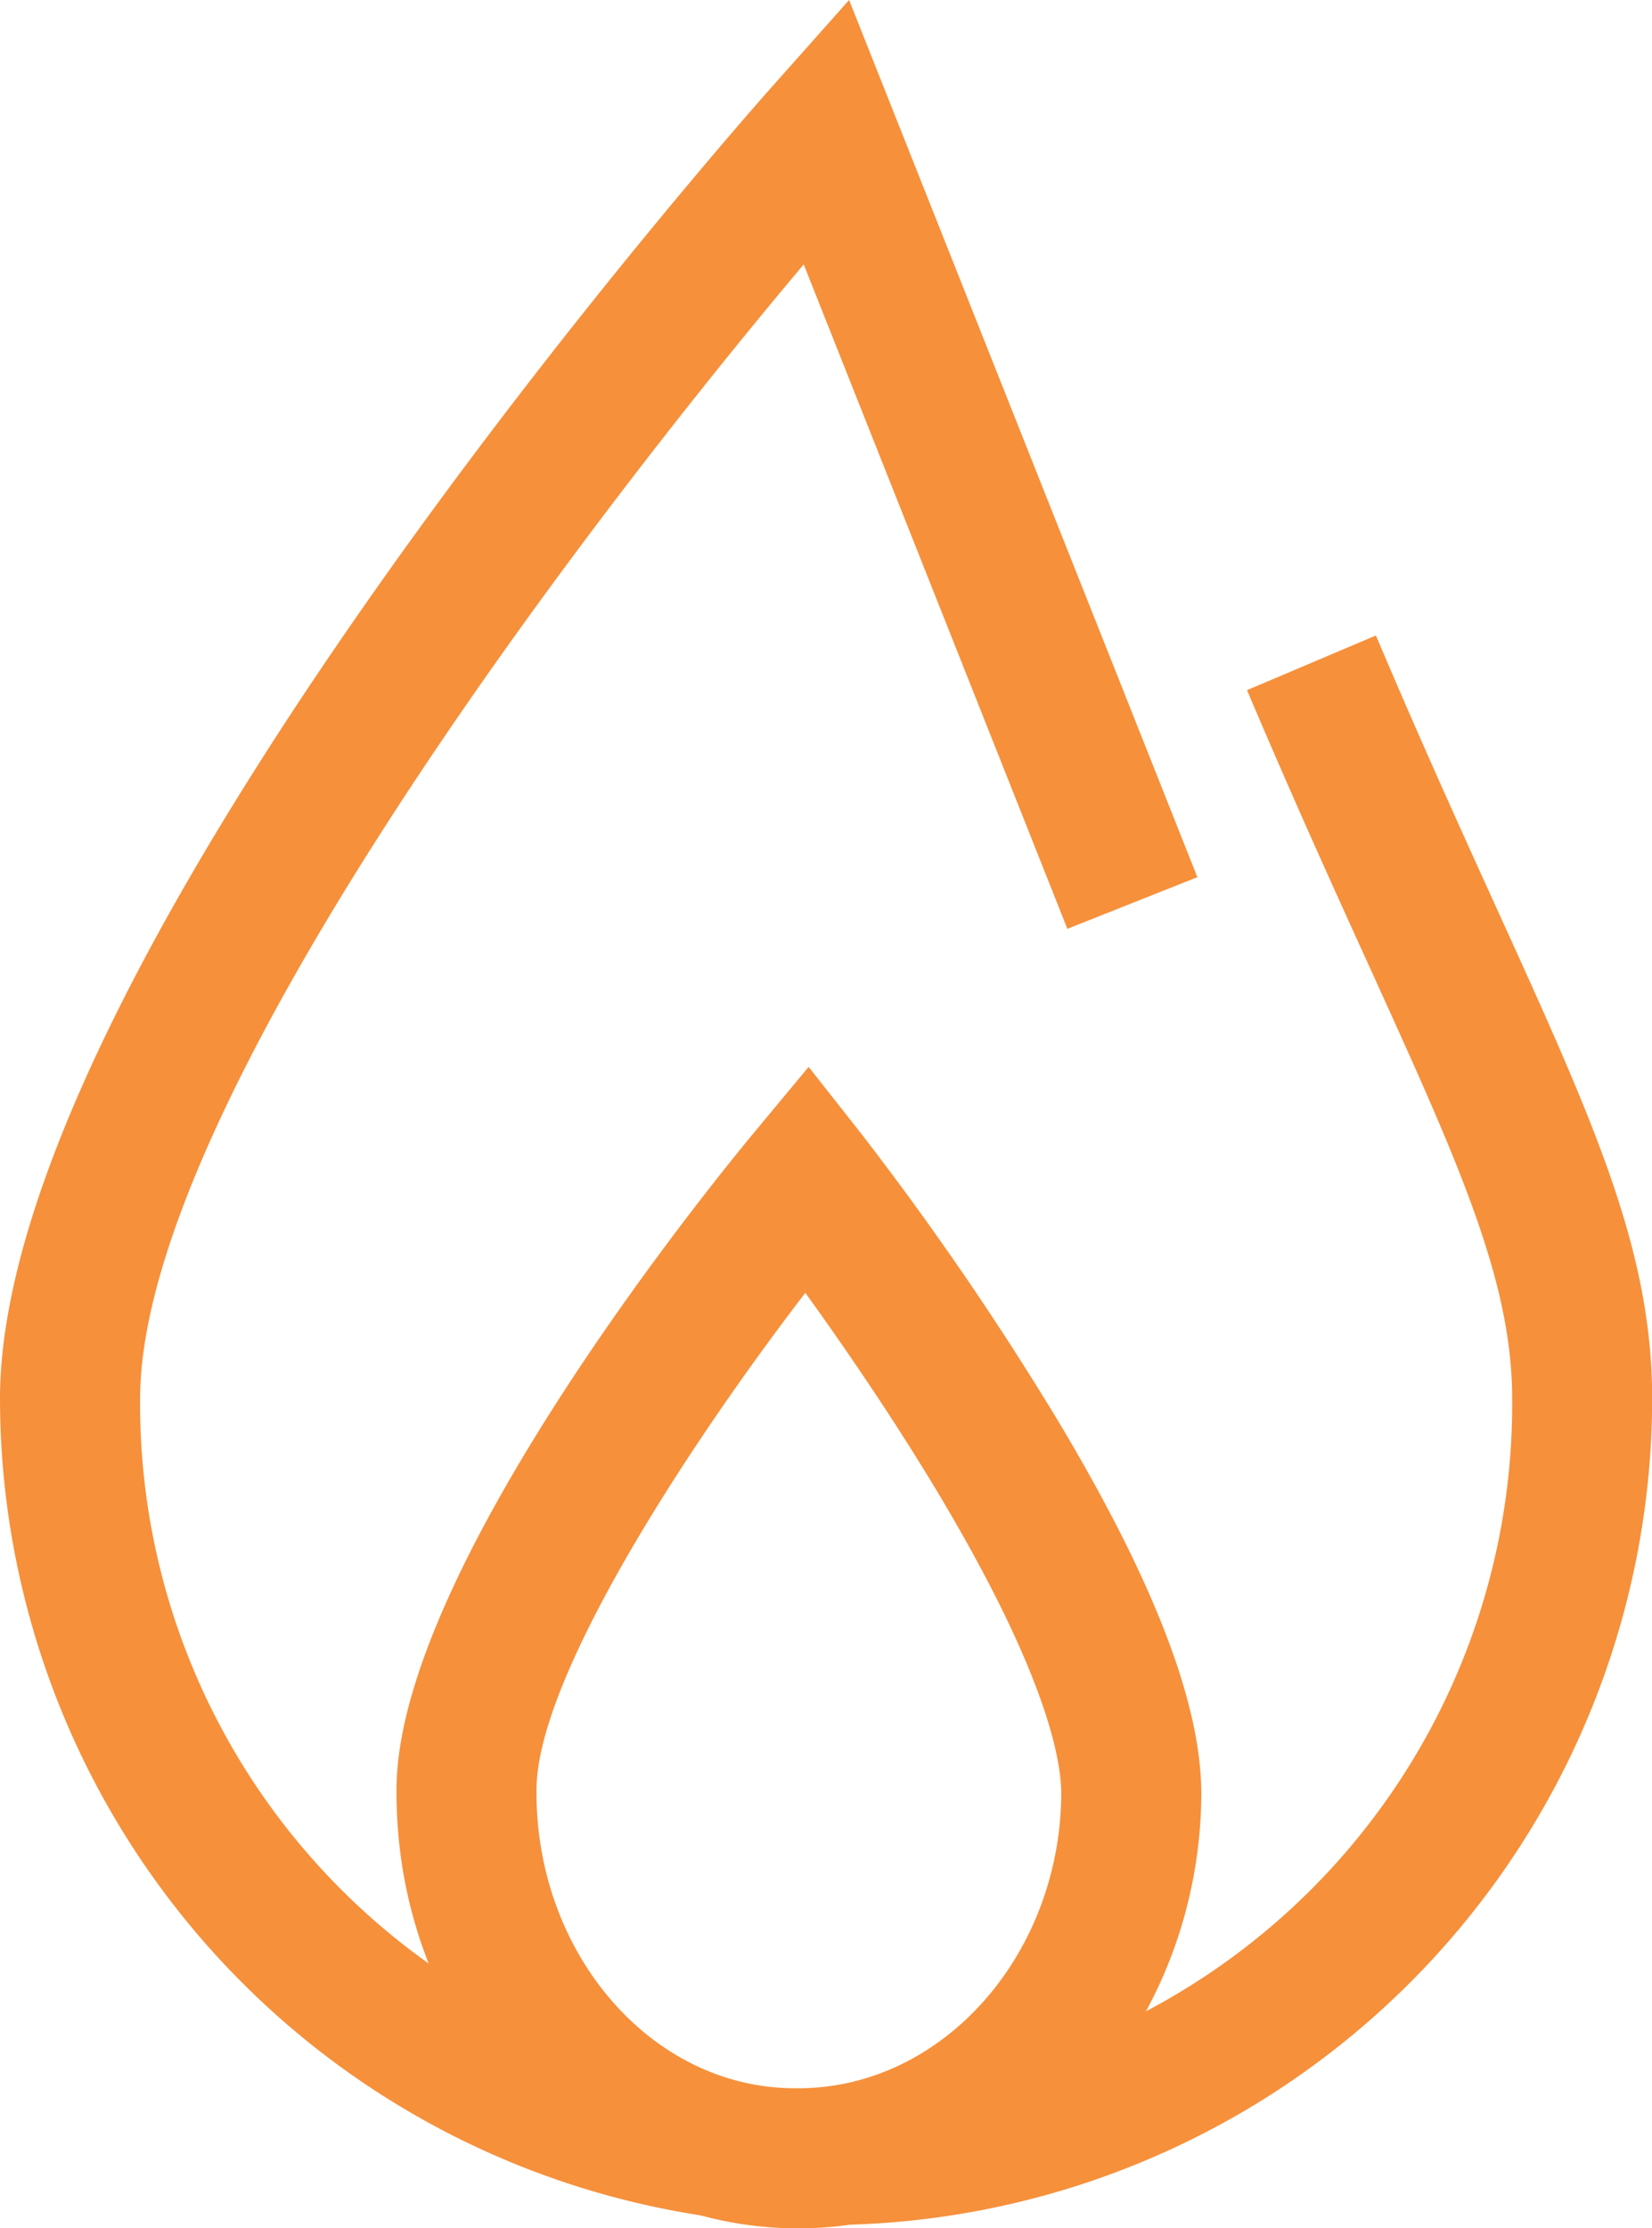 <svg xmlns="http://www.w3.org/2000/svg" viewBox="0 0 40.038 53.979">
  <defs>
    <style>
      .cls-1 {
        fill: #f6903b;
      }
    </style>
  </defs>
  <g id="fire" transform="translate(-8.221)">
    <g id="Group_25" data-name="Group 25" transform="translate(8.221)">
      <g id="Group_20" data-name="Group 20" transform="translate(20.209 17.047)">
        <g id="Group_19" data-name="Group 19">
          <path id="Path_11" data-name="Path 11" class="cls-1" d="M32.055,20.1" transform="translate(-32.055 -20.104)"/>
        </g>
      </g>
      <g id="Group_22" data-name="Group 22">
        <g id="Group_21" data-name="Group 21">
          <path id="Path_12" data-name="Path 12" class="cls-1" d="M28.24,53.9A20.041,20.041,0,0,1,8.221,33.883c0-10.641,17.986-30.97,18.752-31.829L28.8,0l8.441,21.249L34.09,22.5,27.7,6.405c-5.741,6.816-16.083,20.529-16.083,27.478a16.627,16.627,0,1,0,33.253,0c0-2.863-1.3-5.717-3.451-10.446-.874-1.921-1.865-4.1-2.975-6.719l3.124-1.324c1.093,2.58,2.074,4.736,2.939,6.638,2.342,5.146,3.756,8.253,3.756,11.851A20.043,20.043,0,0,1,28.24,53.9Z" transform="translate(-8.221)"/>
        </g>
      </g>
      <g id="Group_24" data-name="Group 24" transform="translate(9.61 25.844)">
        <g id="Group_23" data-name="Group 23">
          <path id="Path_13" data-name="Path 13" class="cls-1" d="M29.294,58.614h-.131c-5.375-.076-9.685-4.879-9.607-10.707.072-5.346,7.77-14.758,8.646-15.814l1.341-1.614,1.3,1.65a74.267,74.267,0,0,1,4.767,6.961c2.35,3.934,3.479,6.907,3.45,9.092C38.979,53.934,34.6,58.614,29.294,58.614Zm.169-22.662c-2.916,3.8-6.479,9.309-6.515,12-.053,3.958,2.757,7.269,6.264,7.269h.083c3.461,0,6.32-3.179,6.371-7.086.012-.854-.359-2.938-2.969-7.307C31.568,38.943,30.35,37.182,29.463,35.952Z" transform="translate(-19.555 -30.479)"/>
        </g>
      </g>
    </g>
  </g>
</svg>
